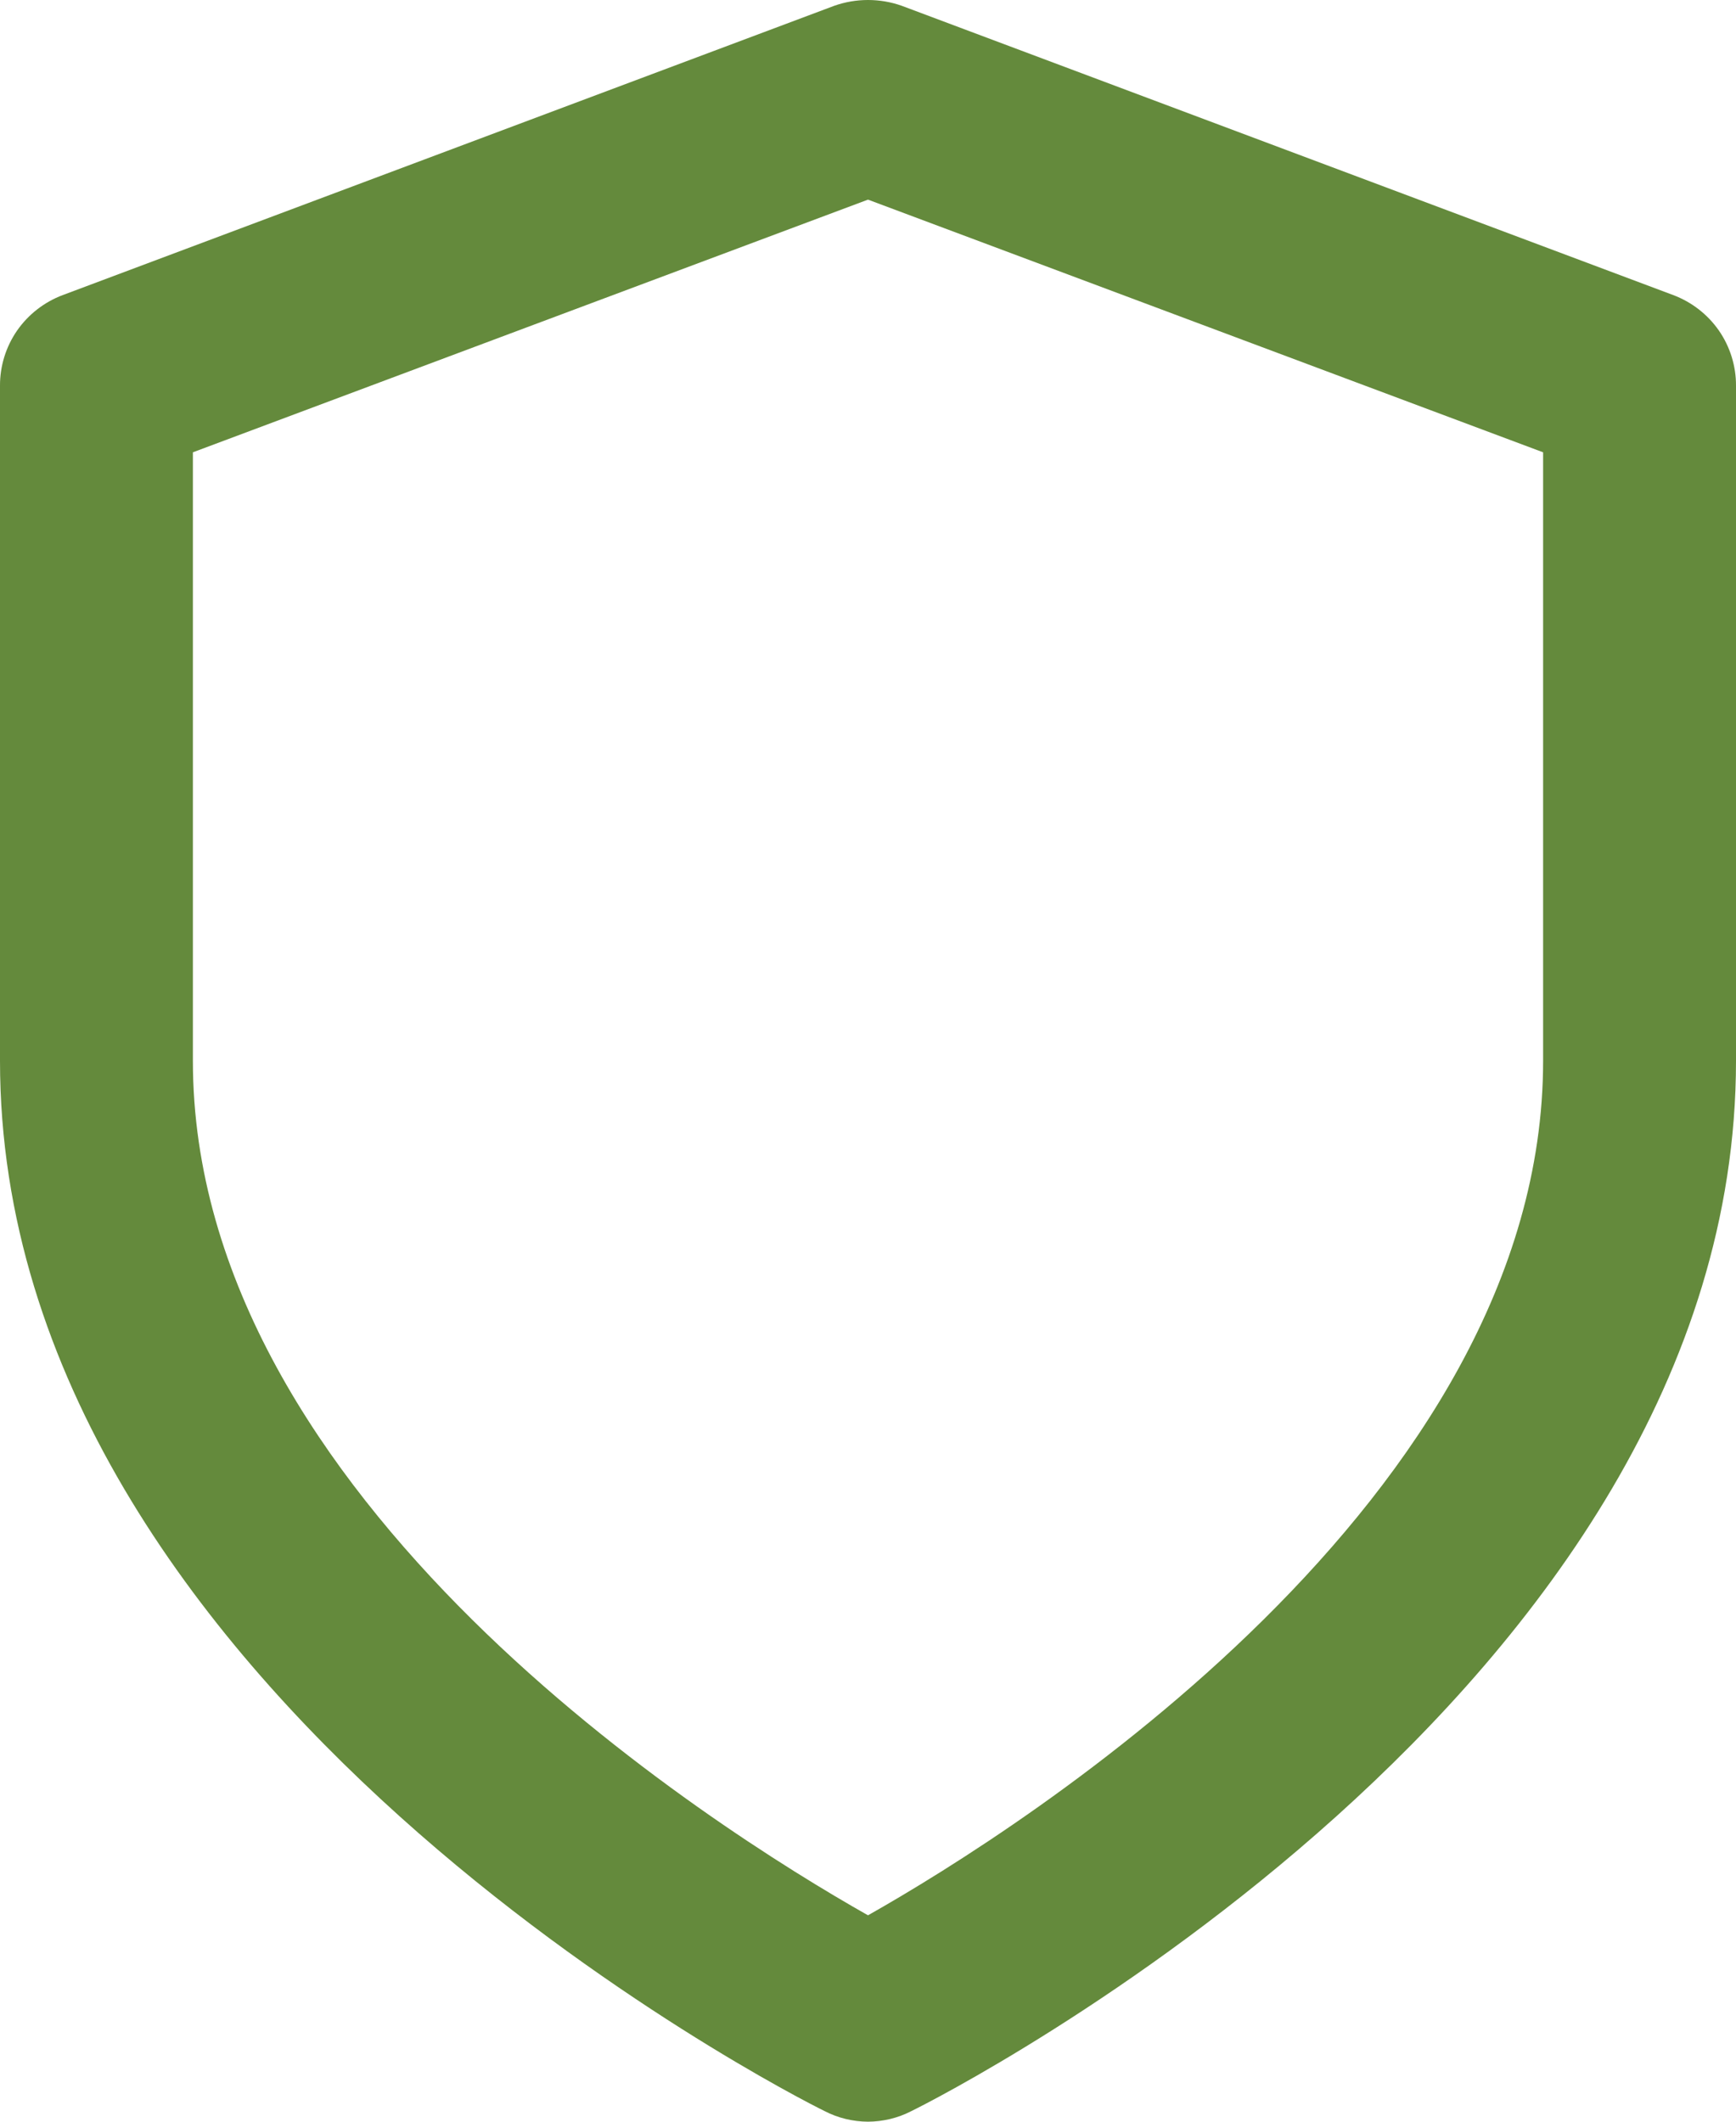 <svg width="18" height="22" viewBox="0 0 18 22" fill="none" xmlns="http://www.w3.org/2000/svg">
<path d="M9 22C8.843 21.999 8.689 21.962 8.55 21.89C8.2 21.72 5.27831e-06 17.54 5.27831e-06 11V4C-0.001 3.796 0.061 3.596 0.177 3.428C0.294 3.26 0.459 3.132 0.65 3.06L8.65 0.06C8.876 -0.02 9.124 -0.02 9.35 0.06L17.35 3.06C17.541 3.132 17.706 3.26 17.823 3.428C17.939 3.596 18.001 3.796 18 4V11C18 17.54 9.8 21.72 9.45 21.89C9.311 21.962 9.157 21.999 9 22ZM2 4.69V11C2 15.55 7.39 18.95 9 19.86C10.61 18.95 16 15.54 16 11V4.69L9 2.07L2 4.69Z" fill="#648A3C"/>
</svg>

